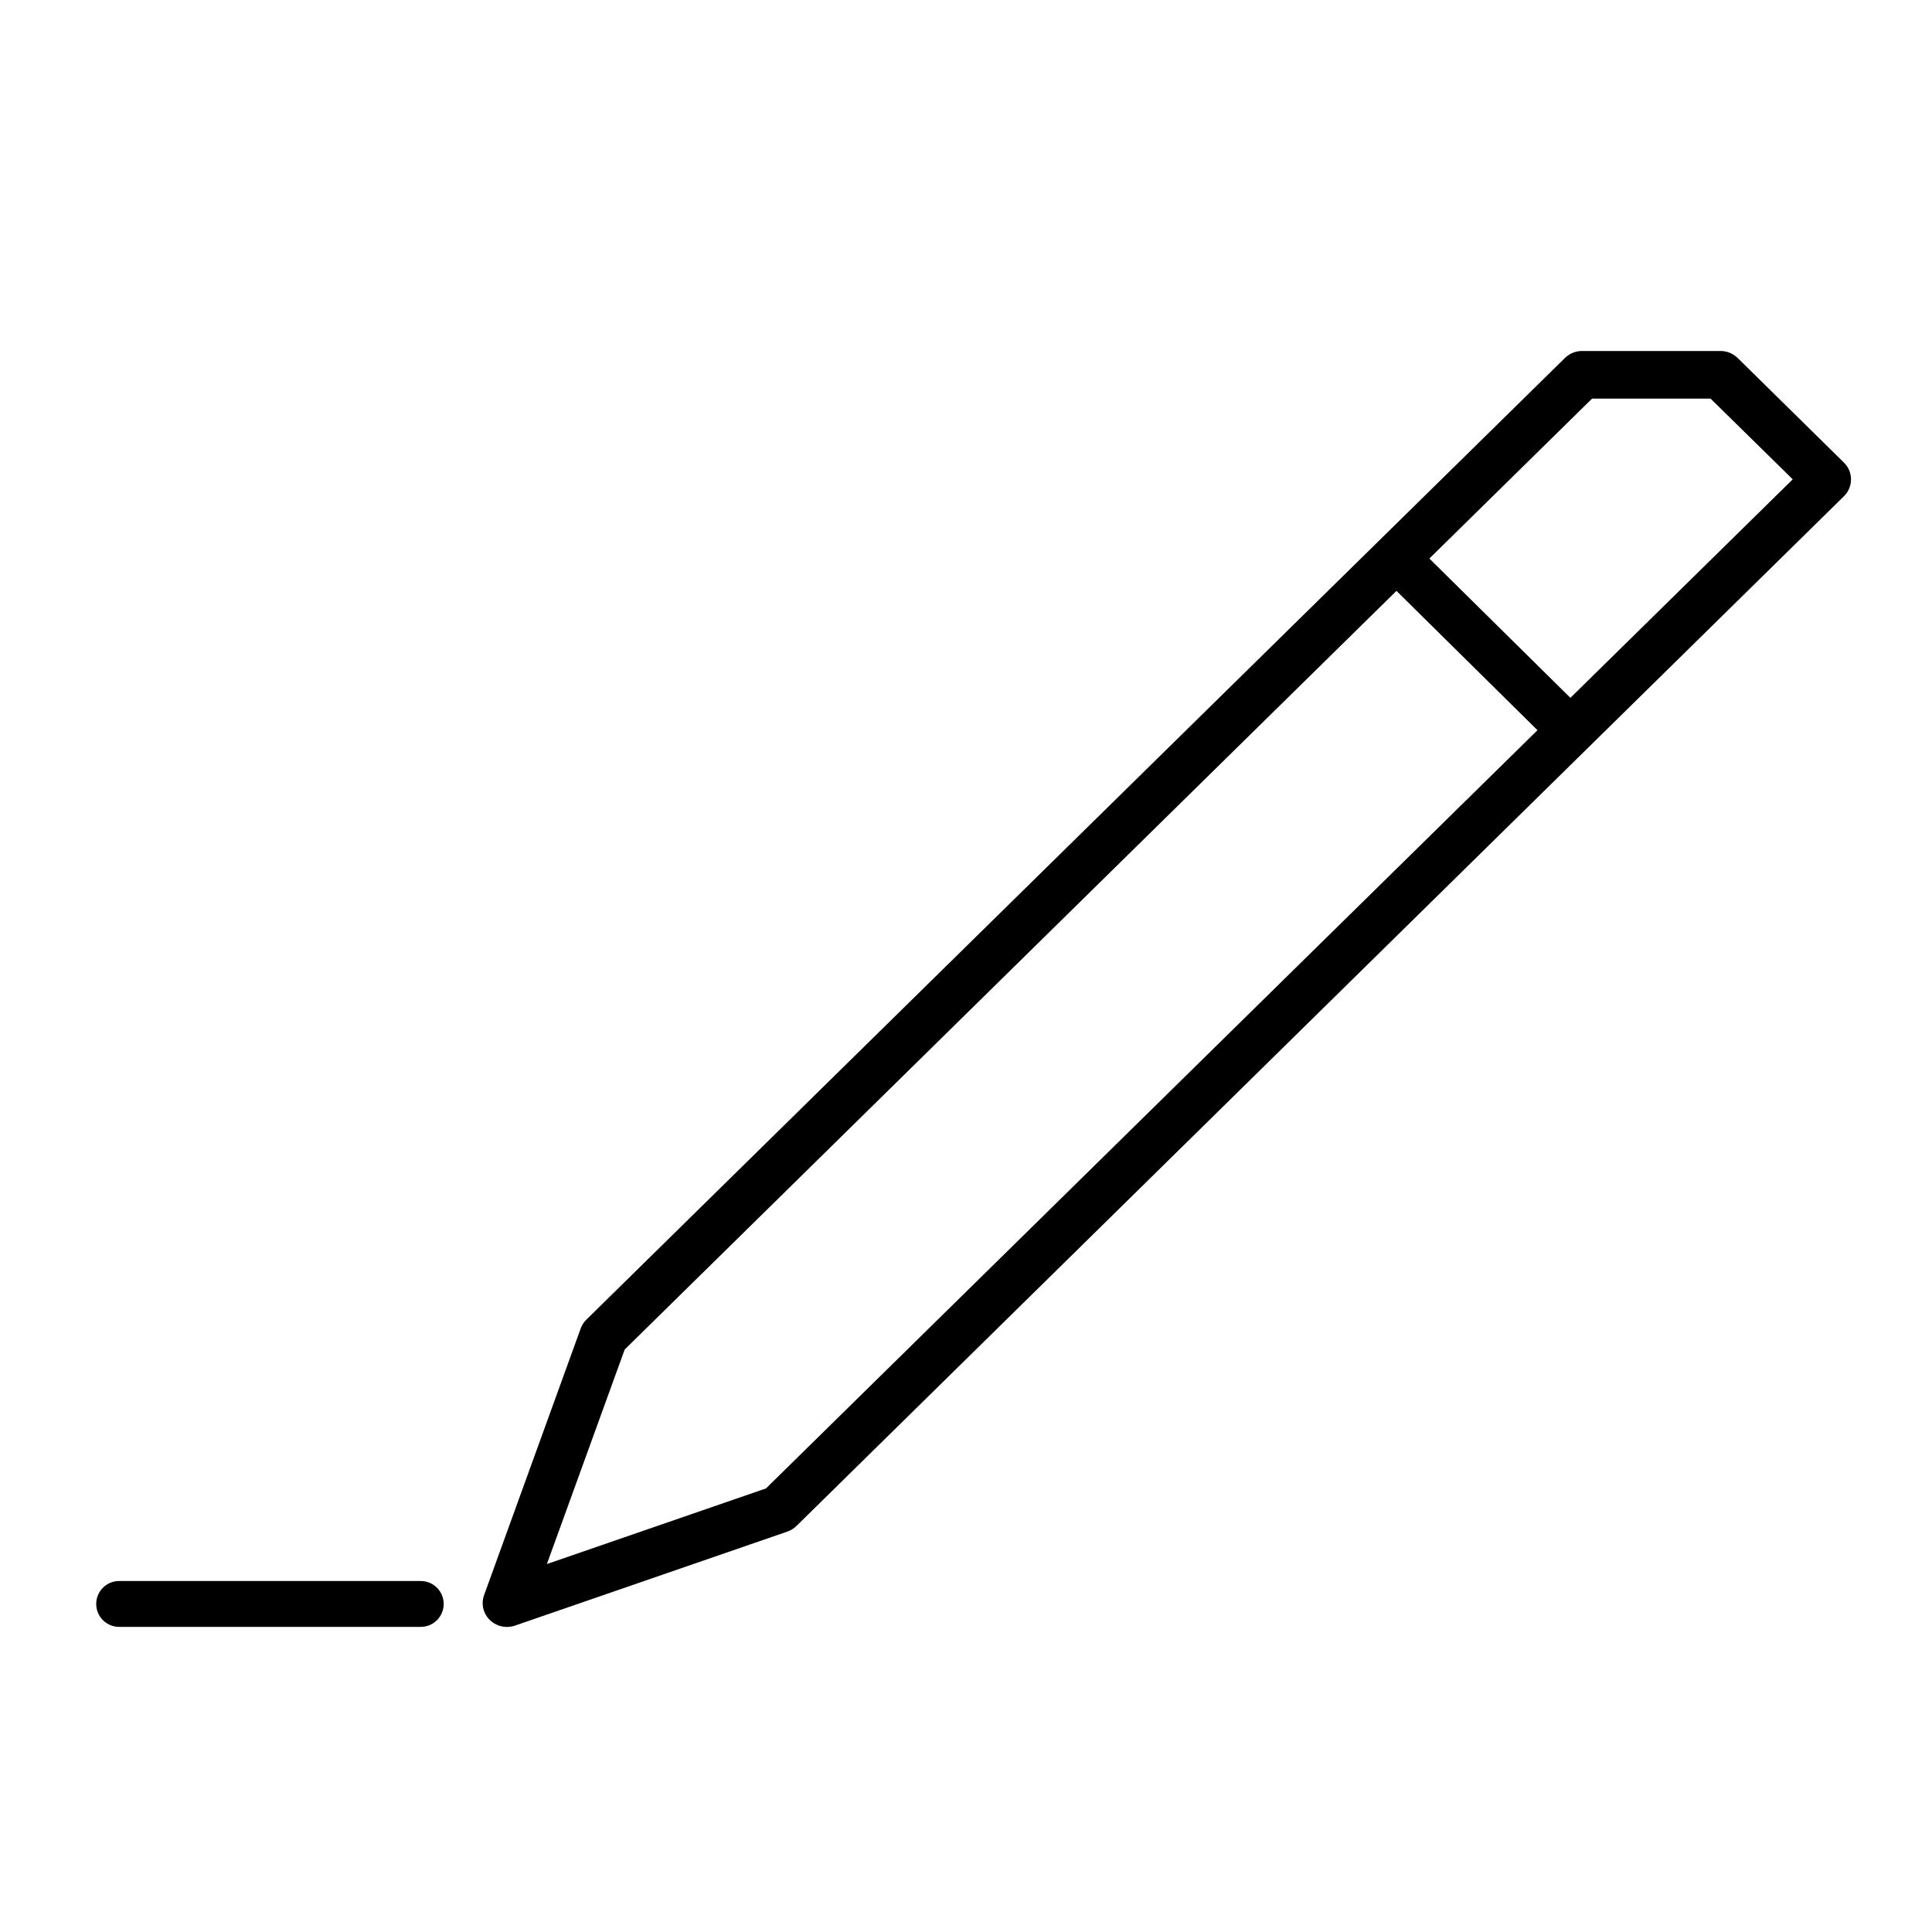 <?xml version="1.0" encoding="utf-8"?>
<!-- Generator: Adobe Illustrator 28.1.0, SVG Export Plug-In . SVG Version: 6.00 Build 0)  -->
<svg version="1.1" id="Layer_1" xmlns="http://www.w3.org/2000/svg" xmlns:xlink="http://www.w3.org/1999/xlink" x="0px" y="0px"
	 viewBox="0 0 60 60" style="enable-background:new 0 0 60 60;" xml:space="preserve">
<path style="fill-rule:evenodd;clip-rule:evenodd;" d="M15.744,50.526
	c-0.2,0-0.392-0.078-0.534-0.218c-0.205-0.2-0.274-0.502-0.176-0.771
	l3-8.28c0.037-0.104,0.098-0.198,0.177-0.275L48.6,11.118
	c0.142-0.139,0.332-0.218,0.531-0.218h4.3l0,0
	c0.199-0,0.391,0.078,0.533,0.217l3.3,3.248
	c0.289,0.282,0.295,0.745,0.013,1.034c-0.004,0.004-0.009,0.009-0.013,0.013
	L24.735,47.39c-0.08,0.079-0.177,0.139-0.283,0.175l-8.457,2.919
	C15.914,50.512,15.829,50.526,15.744,50.526z M19.4,41.911l-2.416,6.662l6.805-2.349
	l31.886-31.338l-2.552-2.507h-3.68L19.4,41.911z"/>
<path style="fill-rule:evenodd;clip-rule:evenodd;" d="M43.628,16.593l5.708,5.638l-1.02,1.007
	l-5.707-5.638L43.628,16.593z"/>
<path id="Rounded_Rectangle_1" style="fill-rule:evenodd;clip-rule:evenodd;" d="M3.7,49.1h9.367
	c0.393-0,0.712,0.318,0.712,0.712s-0.318,0.712-0.712,0.712
	c-0,0-0.001,0-0.001,0H3.7c-0.393,0-0.712-0.318-0.712-0.712
	c-0-0.393,0.318-0.712,0.712-0.712C3.699,49.1,3.7,49.1,3.7,49.1z"/>
</svg>
